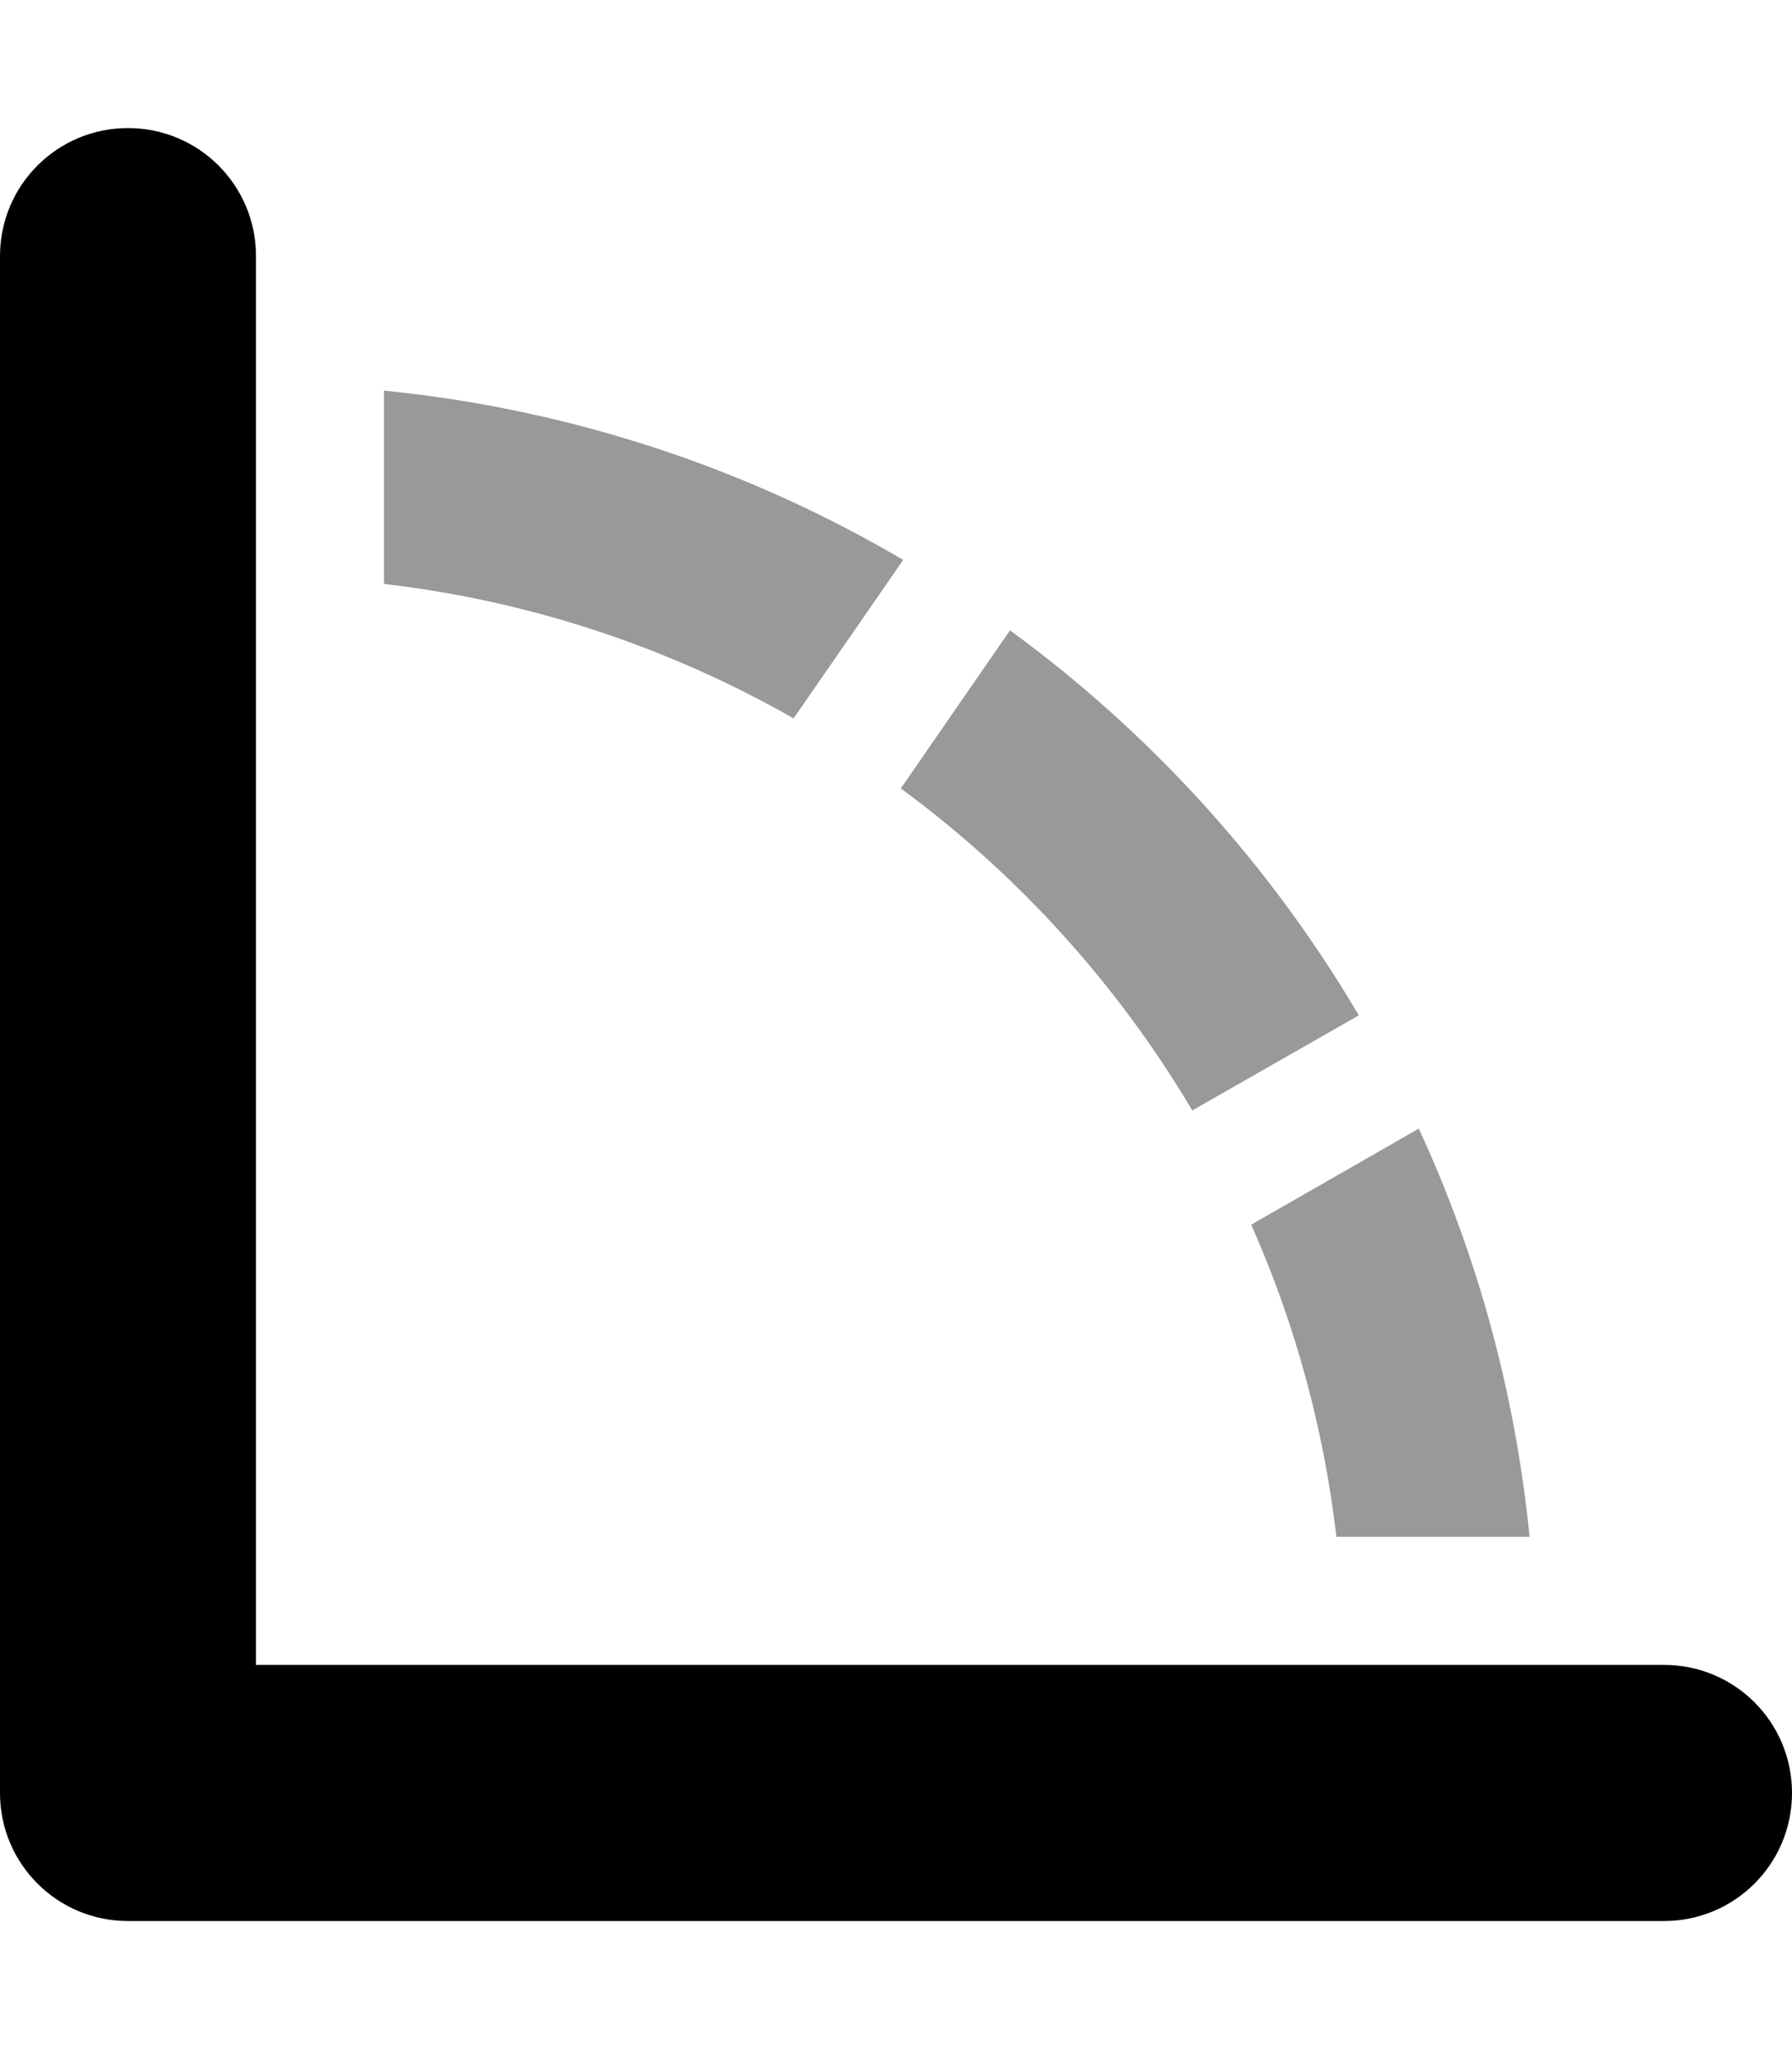 <svg xmlns="http://www.w3.org/2000/svg" viewBox="0 0 448 512"><!--! Font Awesome Pro 6.5.2 by @fontawesome - https://fontawesome.com License - https://fontawesome.com/license (Commercial License) Copyright 2024 Fonticons, Inc. --><path class="fa-secondary" style="fill:inherit;opacity:.4;" d="M225.8 139.9l-27.4 39.6c-30.9-17.6-65.5-29.3-102.4-33.6V97.6c47 4.7 91 19.5 129.8 42.3zm72.3 137.6c-18.7-31.5-43.5-58.9-72.9-80.5l27.3-39.5c35.2 25.7 65 58.5 87.2 96.2l-41.7 23.8zM312.8 306L354.7 282c14.6 31.6 24.1 65.9 27.7 102H334.1c-3.2-27.5-10.5-53.7-21.3-78z"/><path class="fa-primary" style="fill:inherit;opacity:1;" d="M32 32c17.7 0 32 14.3 32 32V416H416c17.7 0 32 14.3 32 32s-14.3 32-32 32H32c-17.7 0-32-14.3-32-32V64C0 46.3 14.3 32 32 32z"/></svg>